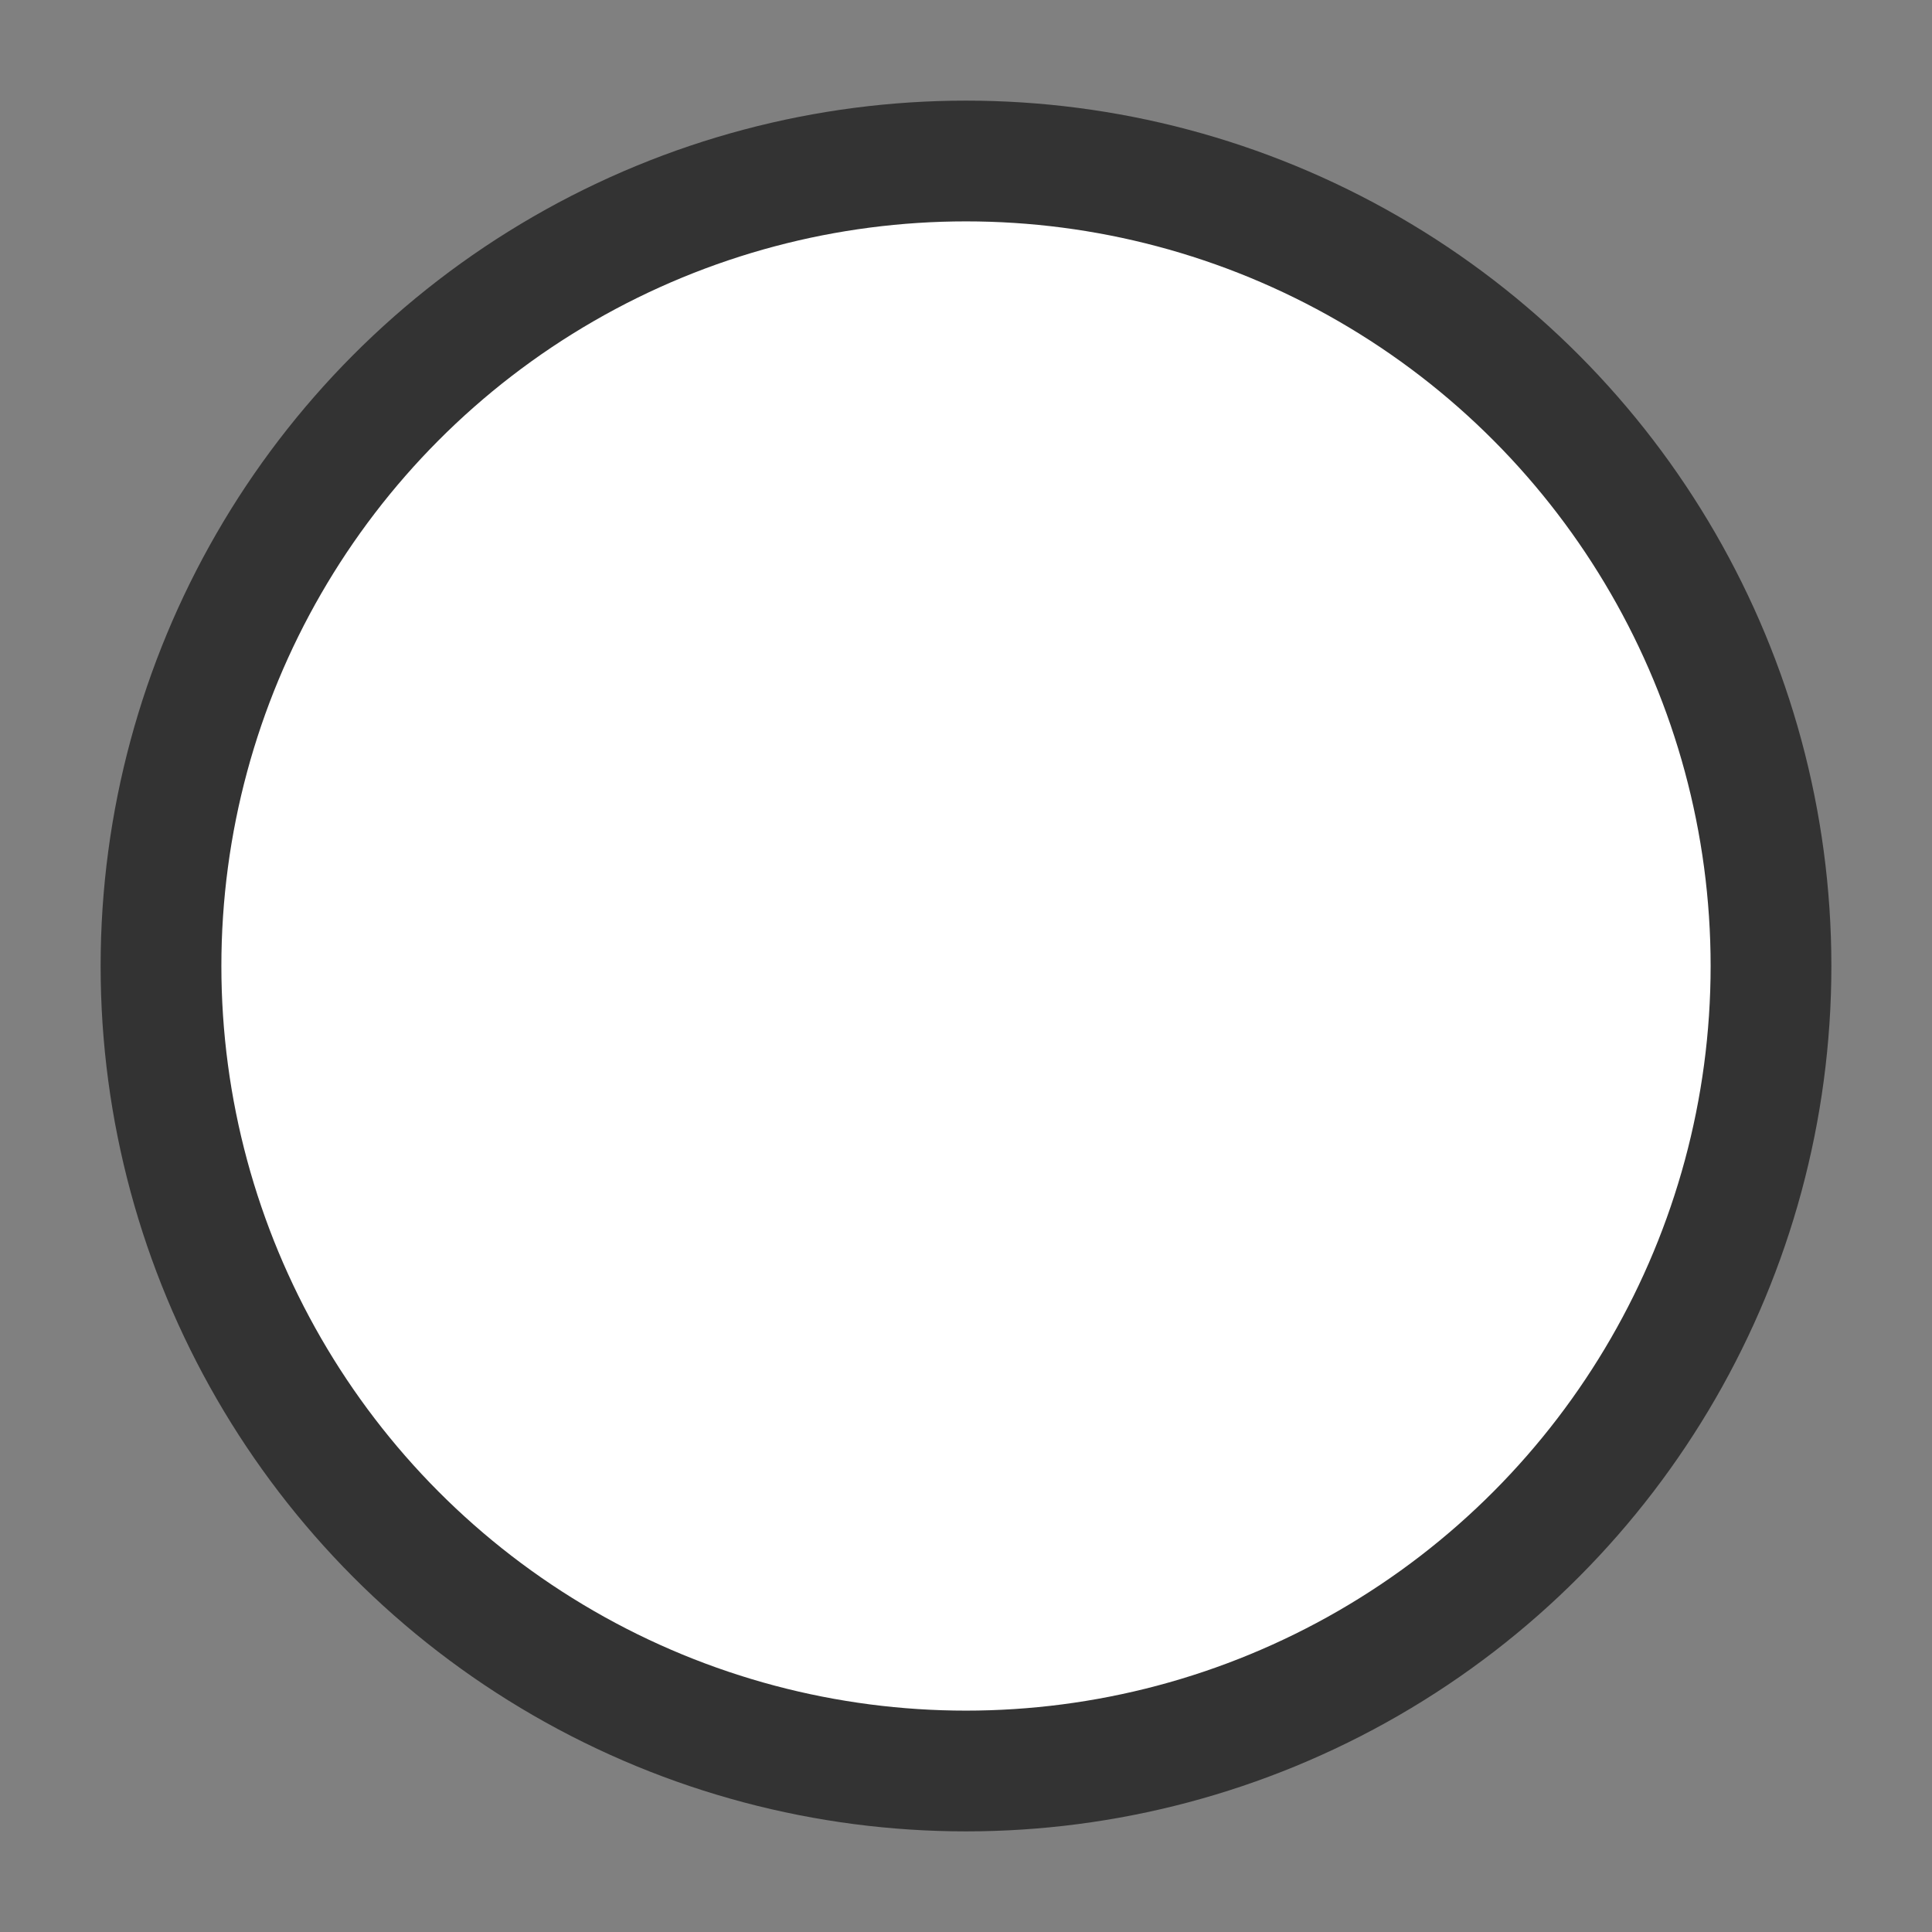 <svg xmlns="http://www.w3.org/2000/svg" viewBox="0 0 24 24" width="48" height="48" color="#333333" fill="#fff">
    <rect x="0" y="0" width="24" height="24" fill="#808080" stroke="none"/>
    <circle cx="12" cy="12" r="10" stroke="currentColor" stroke-width="1.5" stroke-linejoin="round" />
</svg>